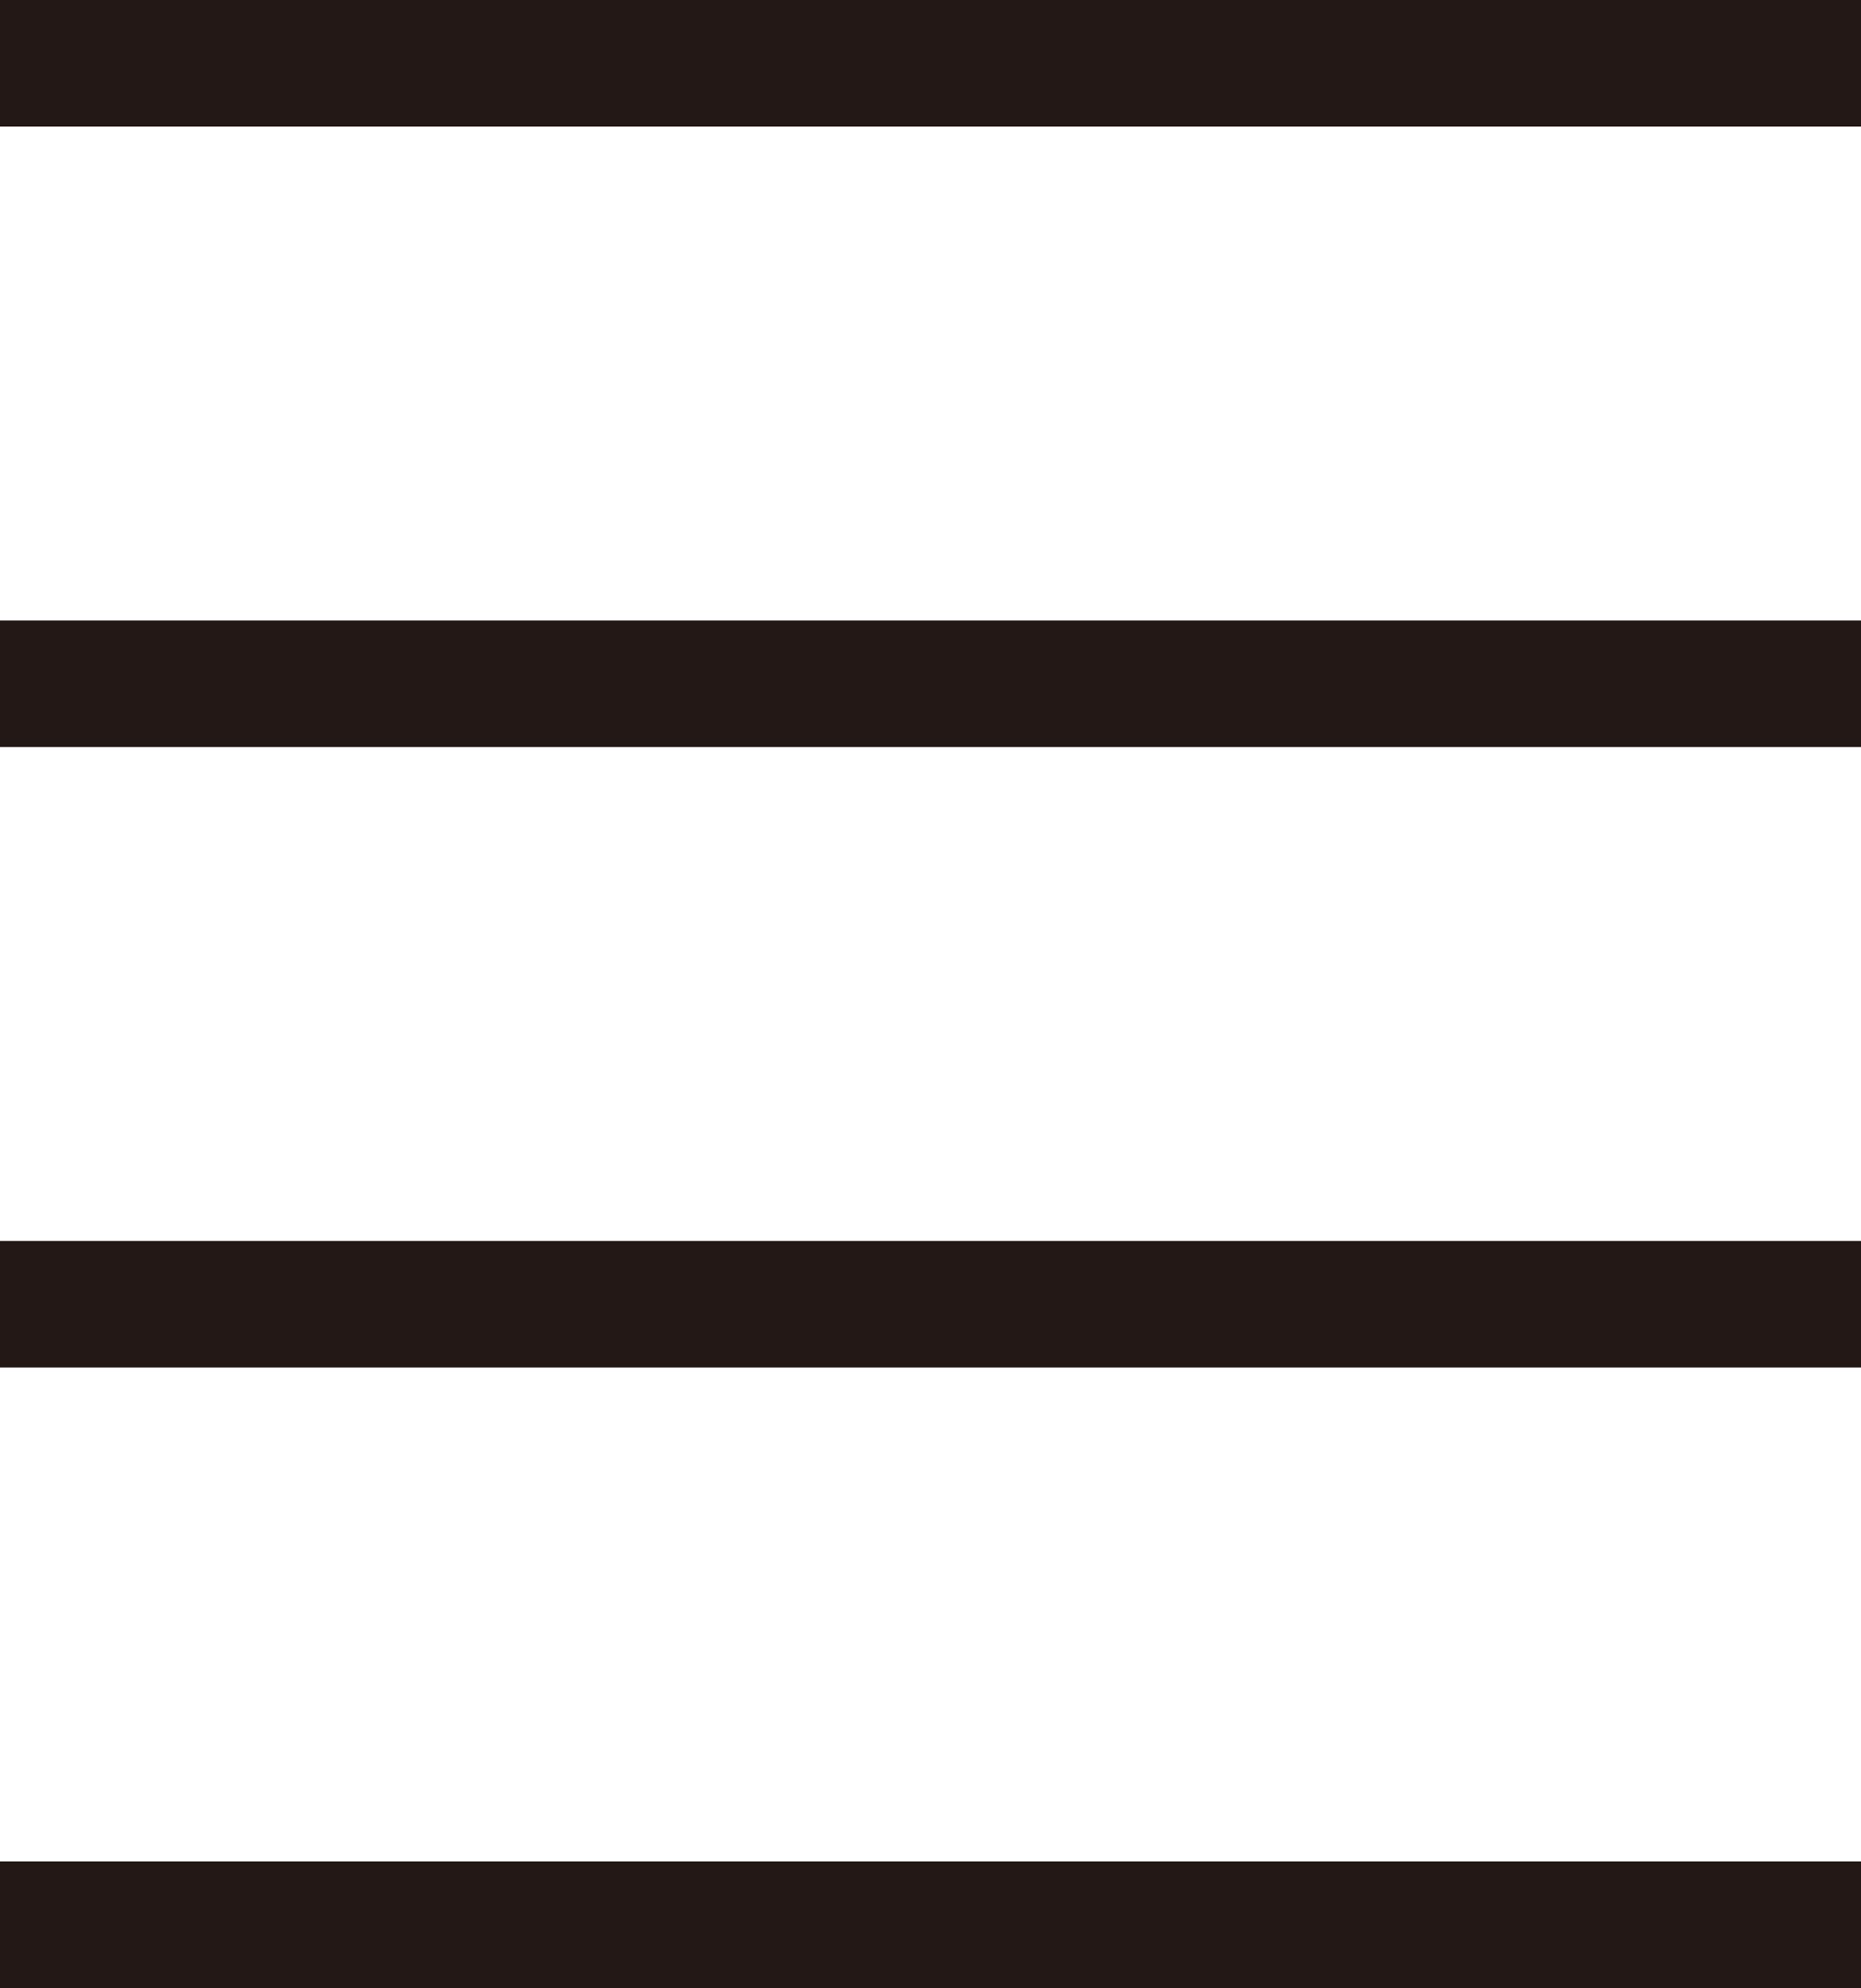 <svg data-name="レイヤー 2" xmlns="http://www.w3.org/2000/svg" viewBox="0 0 30 32.04"><path d="M0 1.02h30m-30 10h30m-30 10h30m-30 10h30" fill="none" stroke="#231815" stroke-miterlimit="10" stroke-width="2.04" data-name="DATA"/></svg>